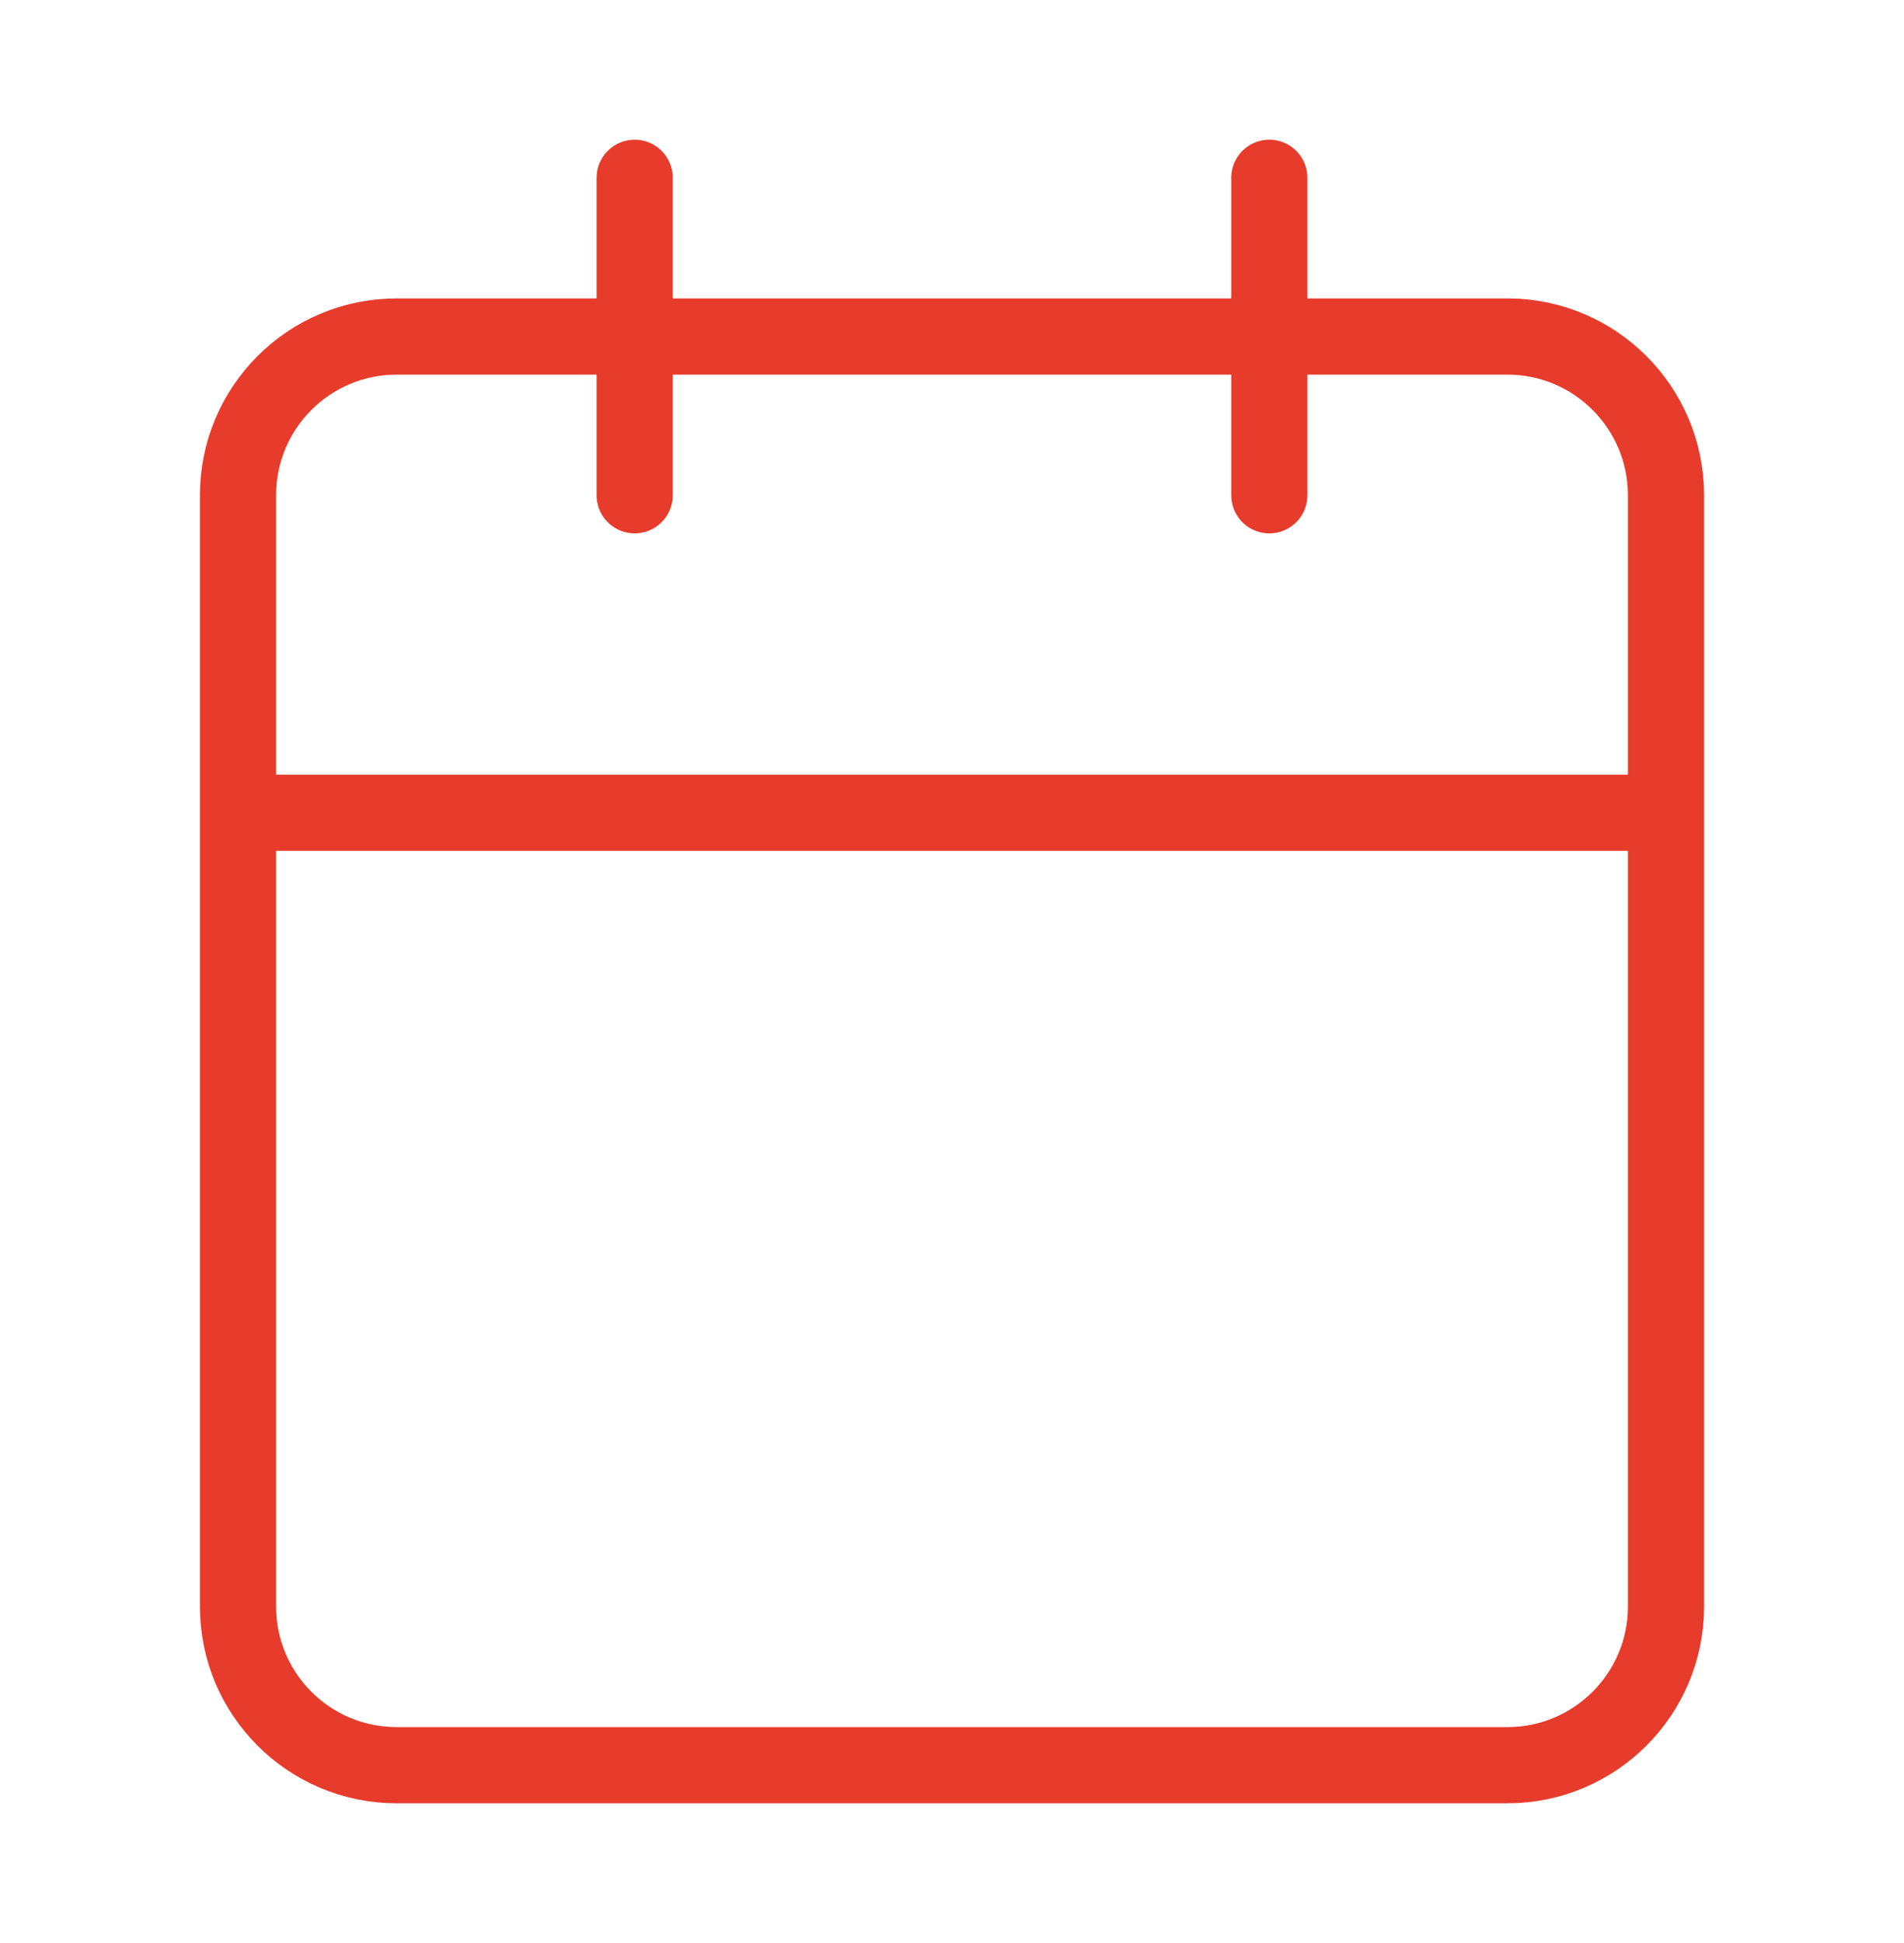 <svg width="50" height="51" viewBox="0 0 50 51" fill="none" xmlns="http://www.w3.org/2000/svg">
<path d="M33.333 4.667V13M16.667 4.667V13M6.25 21.333H43.75M10.417 8.833H39.583C41.885 8.833 43.75 10.699 43.75 13V42.167C43.75 44.468 41.885 46.333 39.583 46.333H10.417C8.115 46.333 6.25 44.468 6.25 42.167V13C6.25 10.699 8.115 8.833 10.417 8.833Z" stroke="#E73B2B" stroke-width="2" stroke-linecap="round" stroke-linejoin="round"/>
</svg>
